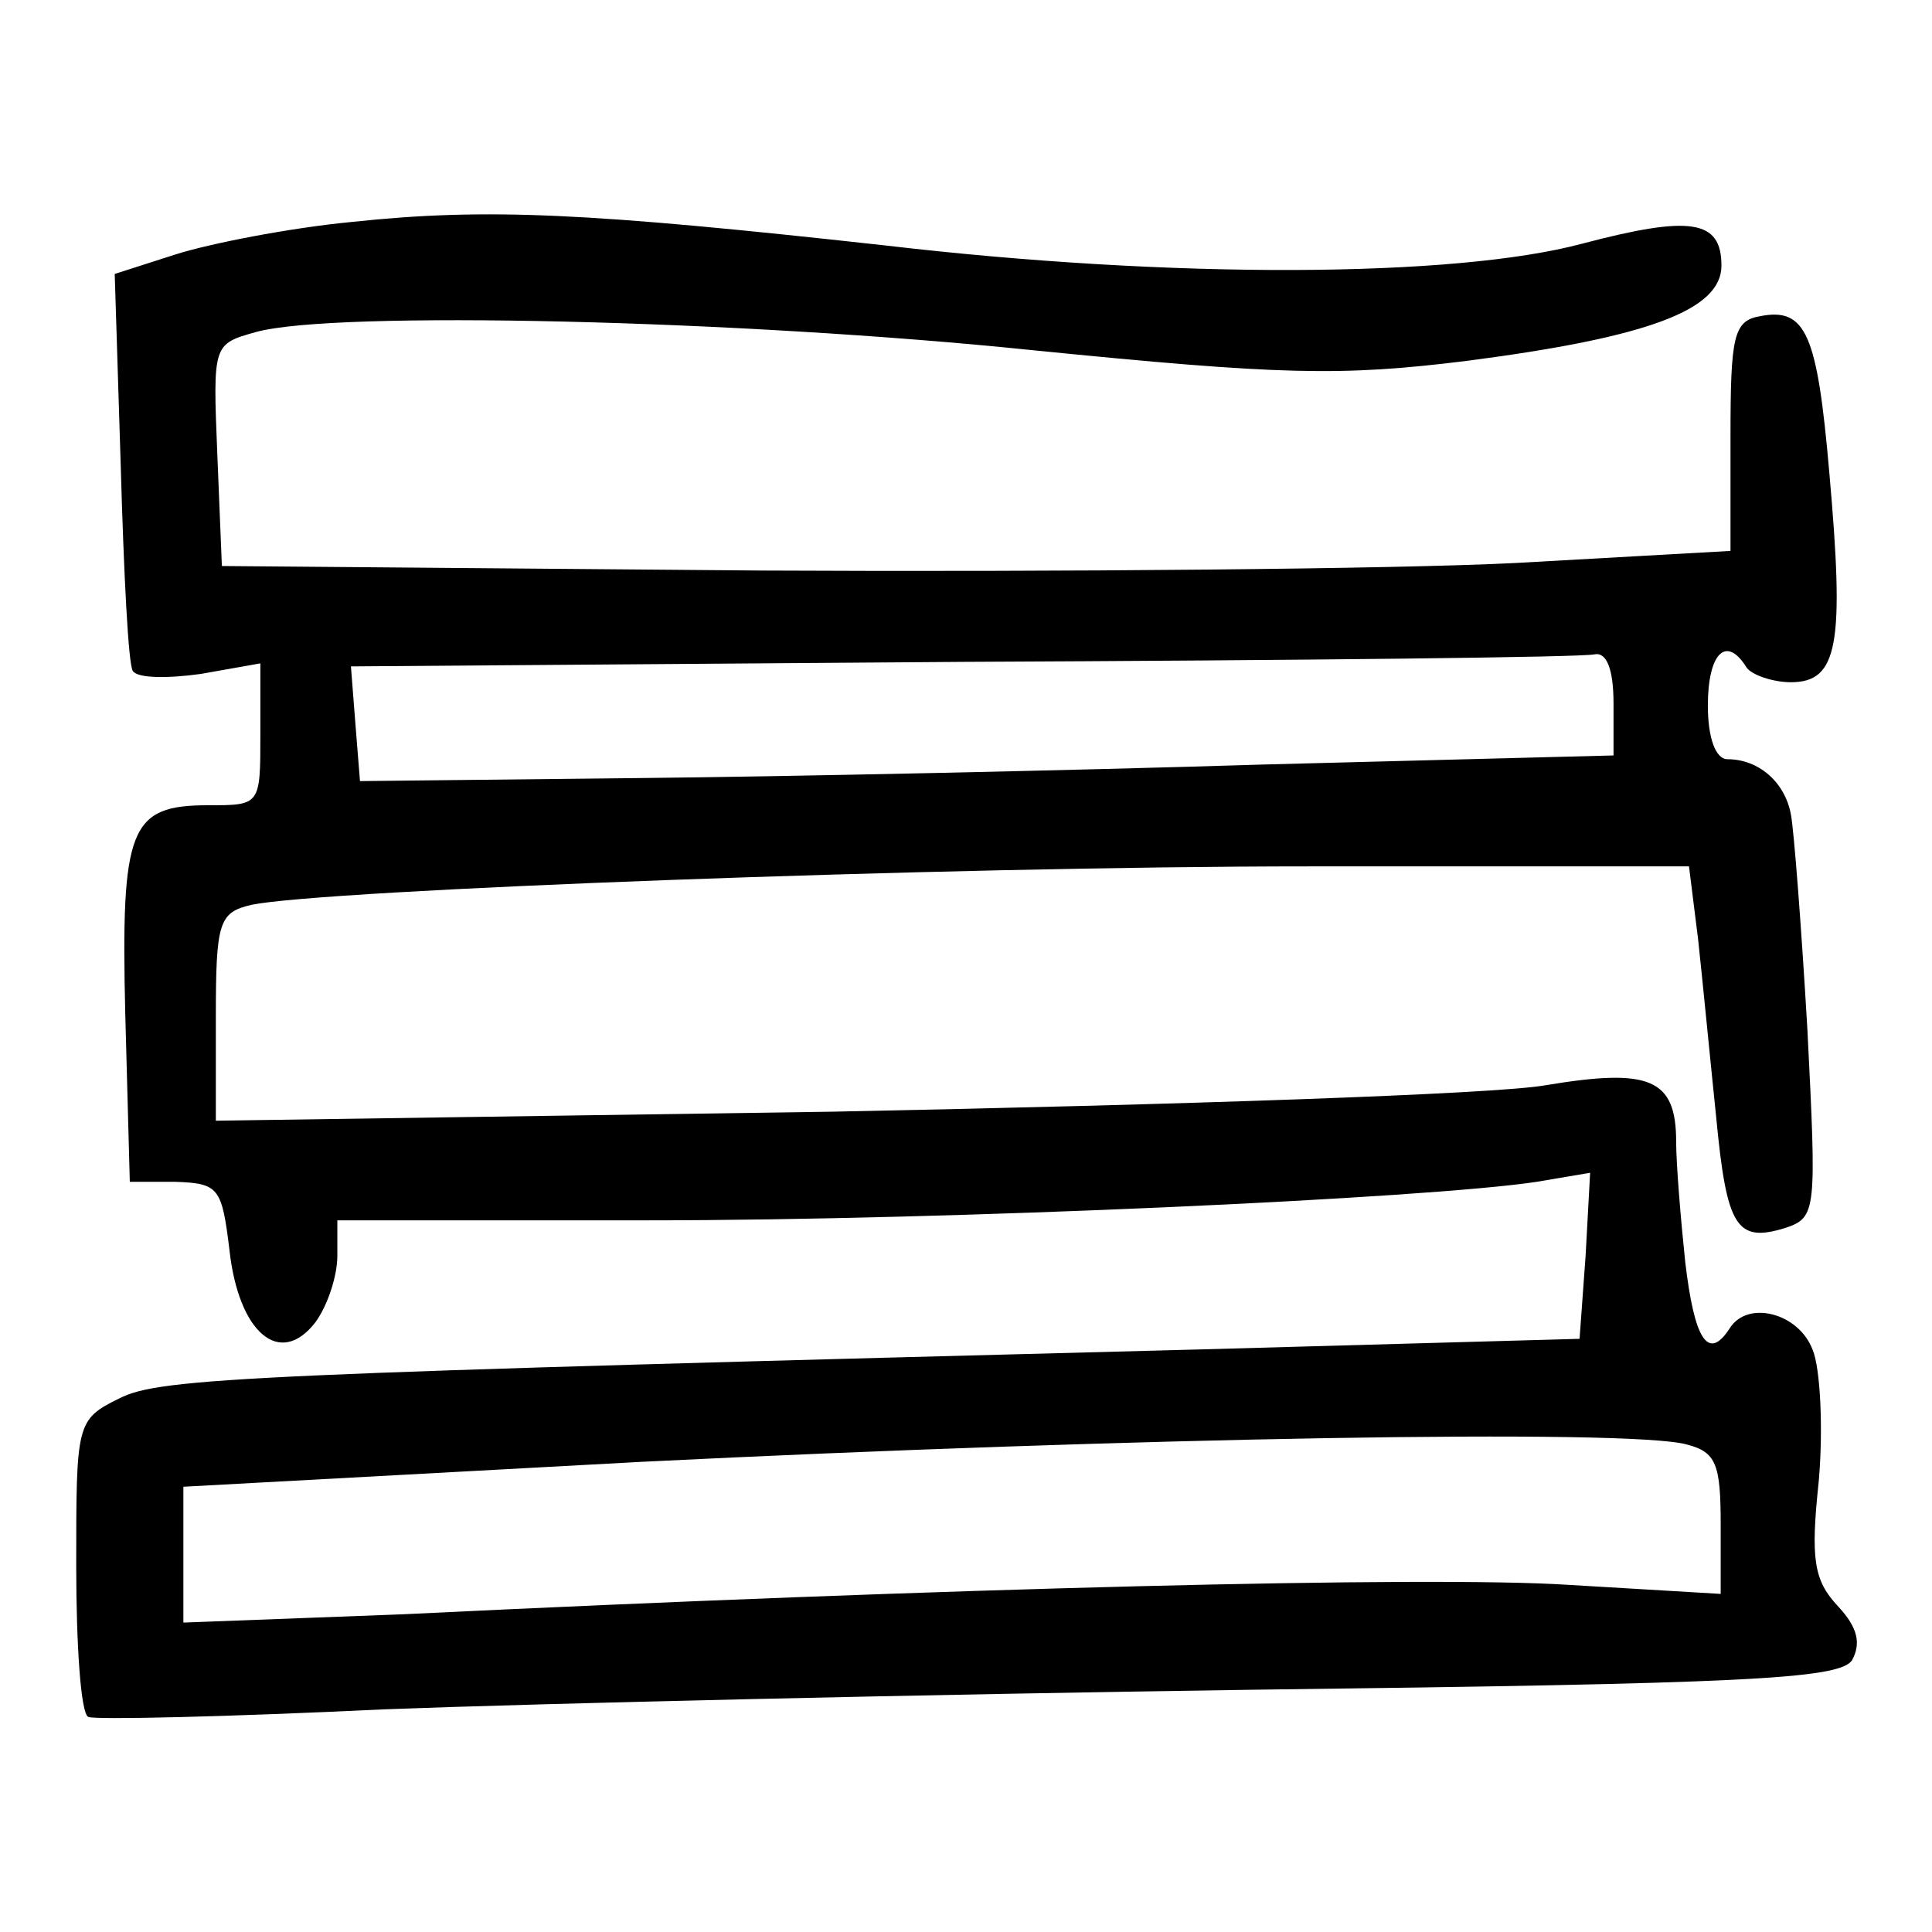 <?xml version="1.0" encoding="utf-8"?>
<!-- Svg Vector Icons : http://www.onlinewebfonts.com/icon -->
<!DOCTYPE svg PUBLIC "-//W3C//DTD SVG 1.1//EN" "http://www.w3.org/Graphics/SVG/1.1/DTD/svg11.dtd">
<svg version="1.1" xmlns="http://www.w3.org/2000/svg" xmlns:xlink="http://www.w3.org/1999/xlink" x="0px" y="0px" viewBox="0 0 256 256" enable-background="new 0 0 256 256" xml:space="preserve">
<g><g><g><path fill="#000000" d="M46.7,29.4c-8.4,0.8-19,2.9-23.4,4.3l-8.1,2.6l0.8,25.5c0.4,14.1,1,26.3,1.6,27.1c0.6,1,4.7,1,9,0.4l7.9-1.4v9.4c0,9.4,0,9.4-6.9,9.4c-10.4,0-11.6,2.9-11,27.7l0.6,22.2h6.1c5.7,0.2,6.1,0.8,7.1,9c1.2,11,6.7,15.7,11.4,9.6c1.6-2.2,2.9-6.1,2.9-8.8v-4.7H86c39.9,0,103.1-2.9,117.6-5.1l7.1-1.2l-0.6,11l-0.8,11l-50.1,1.4c-126.3,3.3-137.9,3.7-143.4,6.5c-5.7,2.8-5.7,3.3-5.7,22.2c0,10.4,0.6,19.6,1.6,20c0.8,0.4,18.3,0,39.1-1c20.8-0.8,72.5-2,115.1-2.6c65-0.8,77.8-1.4,79.5-3.9c1.2-2.2,0.8-4.3-1.8-7.1c-3.3-3.5-3.7-6.3-2.6-16.7c0.6-6.9,0.2-14.9-0.8-17.3c-1.8-4.9-8.6-6.7-11-2.9c-2.9,4.5-4.7,1.4-5.9-8.8c-0.6-5.7-1.2-13-1.2-15.9c0-8.4-3.5-9.8-17.3-7.5c-6.7,1.2-49.1,2.6-94.3,3.5l-81.9,1.2v-13.7c0-12.6,0.4-13.9,4.7-14.9c9.4-2,91.9-5.1,140.2-5.1h50.3l1.2,9.6c0.6,5.5,1.6,15.9,2.4,23.6c1.4,14.7,2.7,16.7,9.2,14.7c4.1-1.4,4.1-2.2,2.9-26.1c-0.8-13.7-1.8-26.7-2.2-28.7c-0.8-4.3-4.3-7.3-8.4-7.3c-1.6,0-2.6-2.9-2.6-7.1c0-6.9,2.4-9.4,5.1-5.1c0.6,1,3.5,2,5.9,2c6.3,0,7.1-5.1,5.1-27.7c-1.6-18.5-3.1-22-9.2-20.8c-3.5,0.6-3.9,2.7-3.9,15.9V73l-28.5,1.6c-15.7,0.8-60.5,1.2-99.8,1L29.4,75l-0.6-14.7c-0.6-14.7-0.6-14.7,5.1-16.3c10.4-2.9,64.2-1.6,102.9,2.4c33,3.3,40.8,3.5,57.7,1.4c23.8-3.1,33.6-6.7,33.6-12.6c0-6.1-4.1-6.7-18.5-2.9c-16.9,4.5-54.2,4.7-92.5,0.2C78.1,28.2,64.6,27.5,46.7,29.4z M213.8,93.2v6.9l-46.3,1.2c-25.7,0.8-63,1.6-83.1,1.8l-36.7,0.4L47.1,96l-0.6-7.7l81.1-0.6c44.6-0.2,82.3-0.6,83.7-1C212.9,86.4,213.8,88.7,213.8,93.2z M223.5,191.4c3.9,1,4.5,2.6,4.5,10.6v9.2l-20.2-1.2c-18.5-1.2-82.3,0.4-154.4,3.9L24.3,215v-9v-9l60.7-3.3C149.6,190.5,216,189.3,223.5,191.4z"/></g></g></g>
</svg>